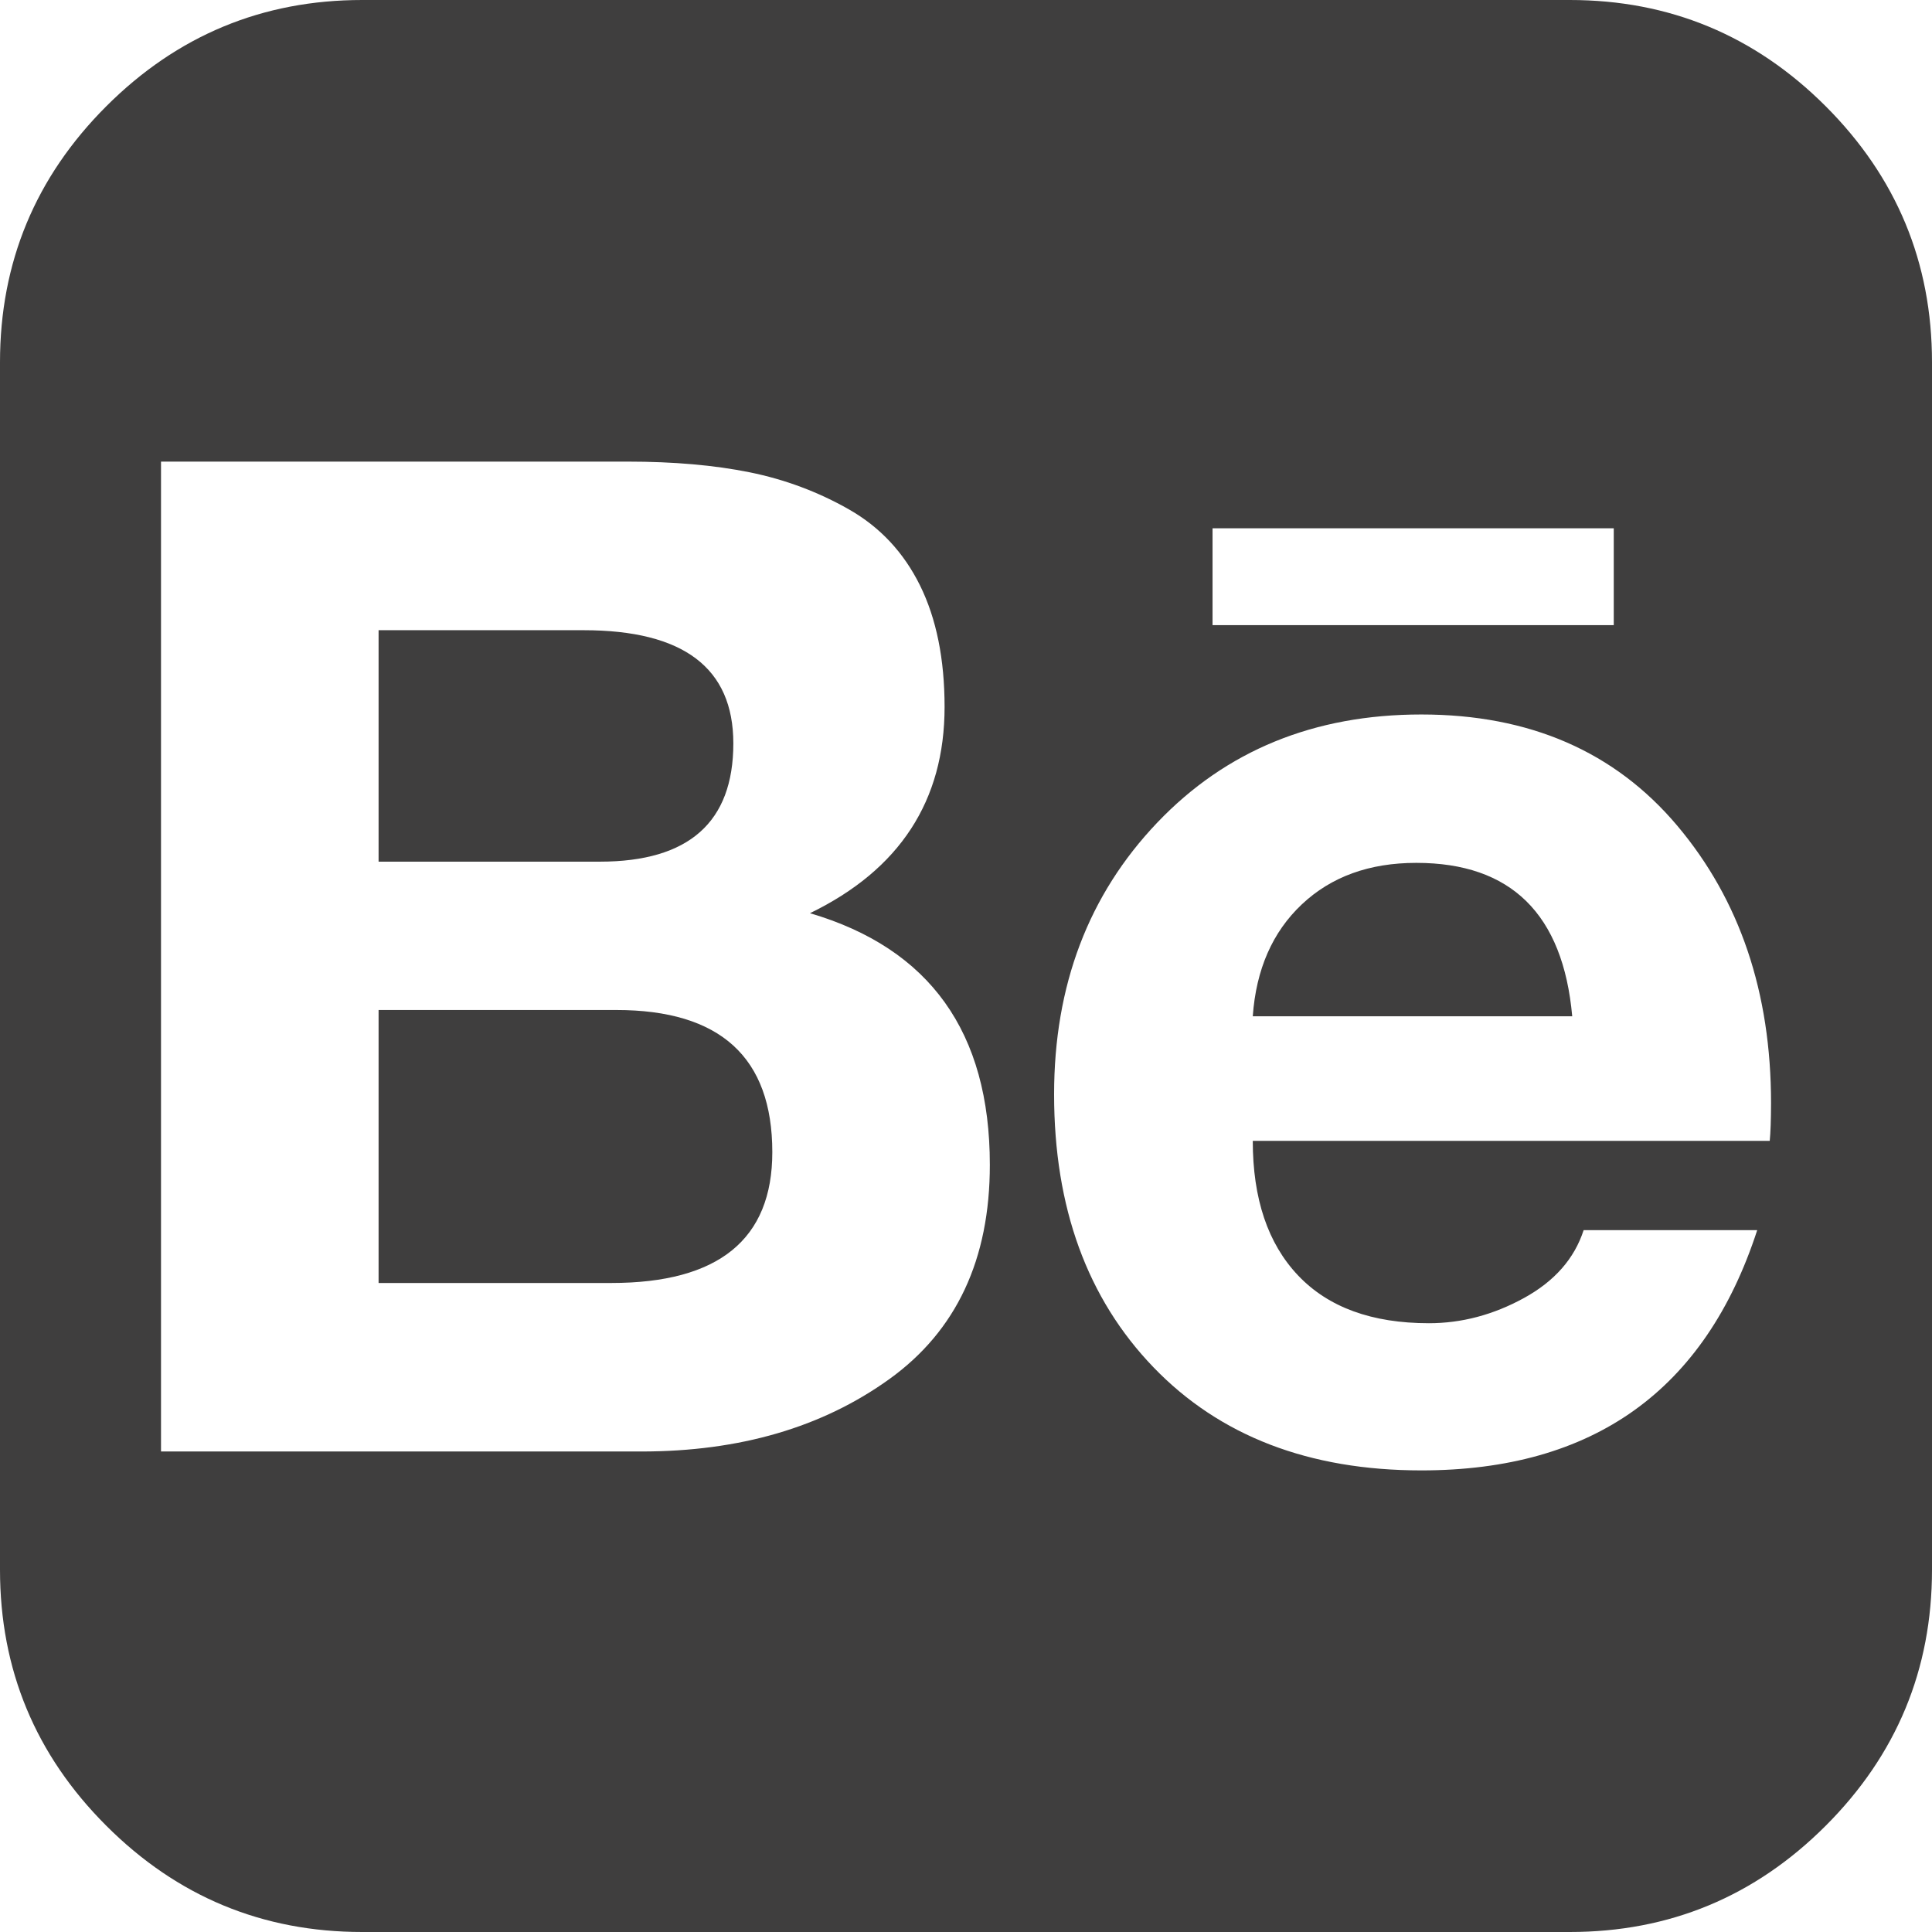 <!-- Generator: Adobe Illustrator 18.1.1, SVG Export Plug-In  -->
<svg version="1.1"
	 xmlns="http://www.w3.org/2000/svg" xmlns:xlink="http://www.w3.org/1999/xlink" xmlns:a="http://ns.adobe.com/AdobeSVGViewerExtensions/3.0/"
	 x="0px" y="0px" width="39.958px" height="39.958px" viewBox="0 0 39.958 39.958" enable-background="new 0 0 39.958 39.958"
	 xml:space="preserve">
<defs>
</defs>
<g>
	<path fill="#3F3E3E" d="M15.167,15.375c0-1.561-1.032-2.341-3.096-2.341H7.83v4.787h4.579
		C14.247,17.82,15.167,17.005,15.167,15.375z"/>
	<path fill="#3F3E3E" d="M12.747,20.889H7.83v5.646h4.813c2.22,0,3.33-0.902,3.33-2.706C15.973,21.869,14.897,20.889,12.747,20.889z
		"/>
	<path fill="#3F3E3E" d="M37.76,2.198C36.294,0.733,34.529,0,32.466,0H7.492C5.428,0,3.664,0.733,2.198,2.198
		C0.732,3.664,0,5.428,0,7.492v24.974c0,2.064,0.732,3.829,2.198,5.294c1.465,1.465,3.23,2.198,5.294,2.198h24.974
		c2.063,0,3.828-0.732,5.294-2.198c1.465-1.465,2.198-3.23,2.198-5.294V7.492C39.958,5.428,39.225,3.664,37.76,2.198z
		 M25.078,10.926h8.298v2.003h-8.298V10.926z M18.392,28.524c-1.388,0.998-3.096,1.496-5.125,1.496H3.33V9.547h9.651
		c0.954,0,1.795,0.074,2.523,0.221c0.729,0.148,1.414,0.403,2.055,0.768s1.132,0.889,1.47,1.574
		c0.338,0.686,0.507,1.522,0.507,2.511c0,1.942-0.928,3.365-2.784,4.266c2.48,0.729,3.72,2.463,3.72,5.203
		C20.473,26.049,19.779,27.527,18.392,28.524z M36.602,23.595H25.91c0,1.197,0.312,2.125,0.937,2.784s1.526,0.988,2.706,0.988
		c0.676,0,1.331-0.173,1.964-0.52c0.633-0.347,1.045-0.815,1.236-1.405h3.59c-1.076,3.312-3.391,4.969-6.946,4.969
		c-2.324,0-4.171-0.711-5.541-2.133c-1.37-1.422-2.055-3.304-2.055-5.645c0-2.254,0.711-4.127,2.133-5.619
		c1.422-1.491,3.243-2.237,5.463-2.237c2.237,0,4.002,0.768,5.294,2.302c1.292,1.535,1.938,3.447,1.938,5.736
		C36.628,23.162,36.619,23.422,36.602,23.595z"/>
	<path fill="#3F3E3E" d="M29.292,17.846c-0.972,0-1.76,0.286-2.367,0.858c-0.607,0.572-0.946,1.344-1.015,2.315h6.607
		C32.327,18.904,31.251,17.846,29.292,17.846z"/>
</g>
</svg>